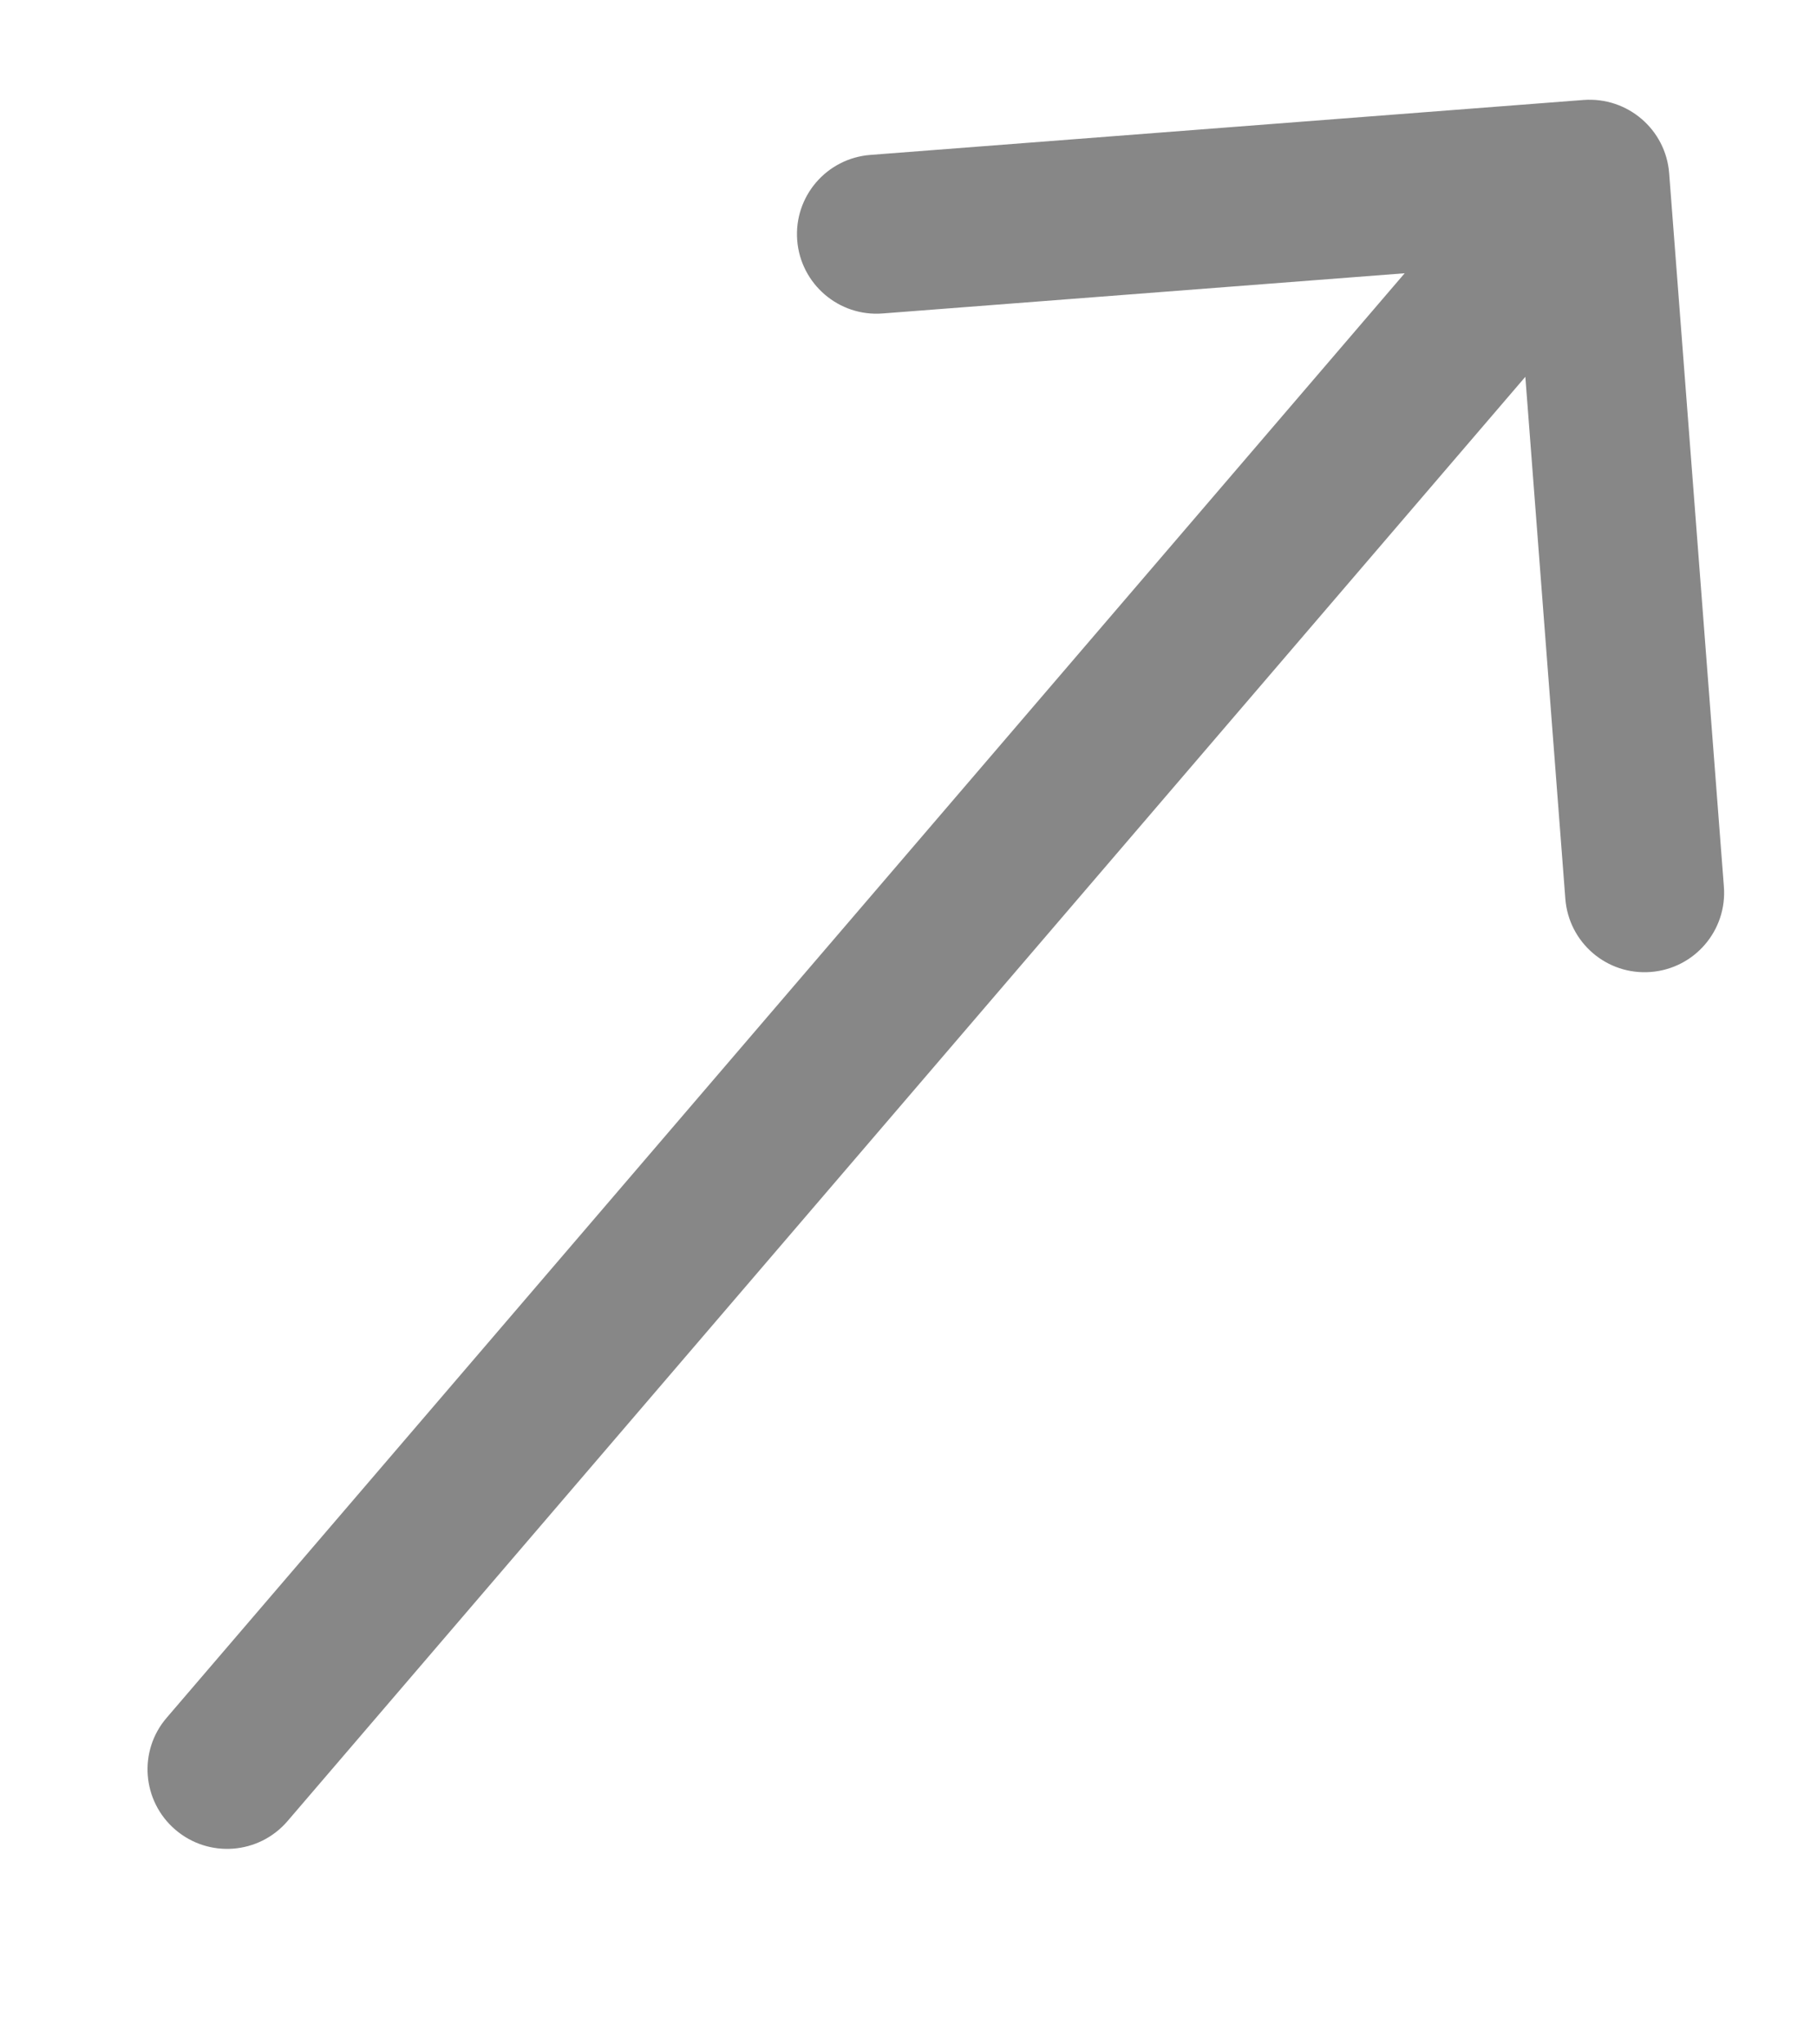 <?xml version="1.0" encoding="UTF-8"?> <svg xmlns="http://www.w3.org/2000/svg" width="8" height="9" viewBox="0 0 8 9" fill="none"> <path d="M0.734 7.562C0.608 7.708 0.625 7.929 0.772 8.055C0.919 8.181 1.14 8.164 1.266 8.017L0.734 7.562ZM7.349 0.762C7.334 0.57 7.166 0.426 6.973 0.44L3.832 0.682C3.639 0.697 3.495 0.865 3.51 1.058C3.525 1.25 3.693 1.395 3.886 1.38L6.678 1.165L6.892 3.957C6.907 4.15 7.075 4.294 7.268 4.279C7.461 4.264 7.605 4.096 7.59 3.903L7.349 0.762ZM1.266 8.017L7.266 1.017L6.734 0.562L0.734 7.562L1.266 8.017Z" fill="#878787"></path> </svg> 